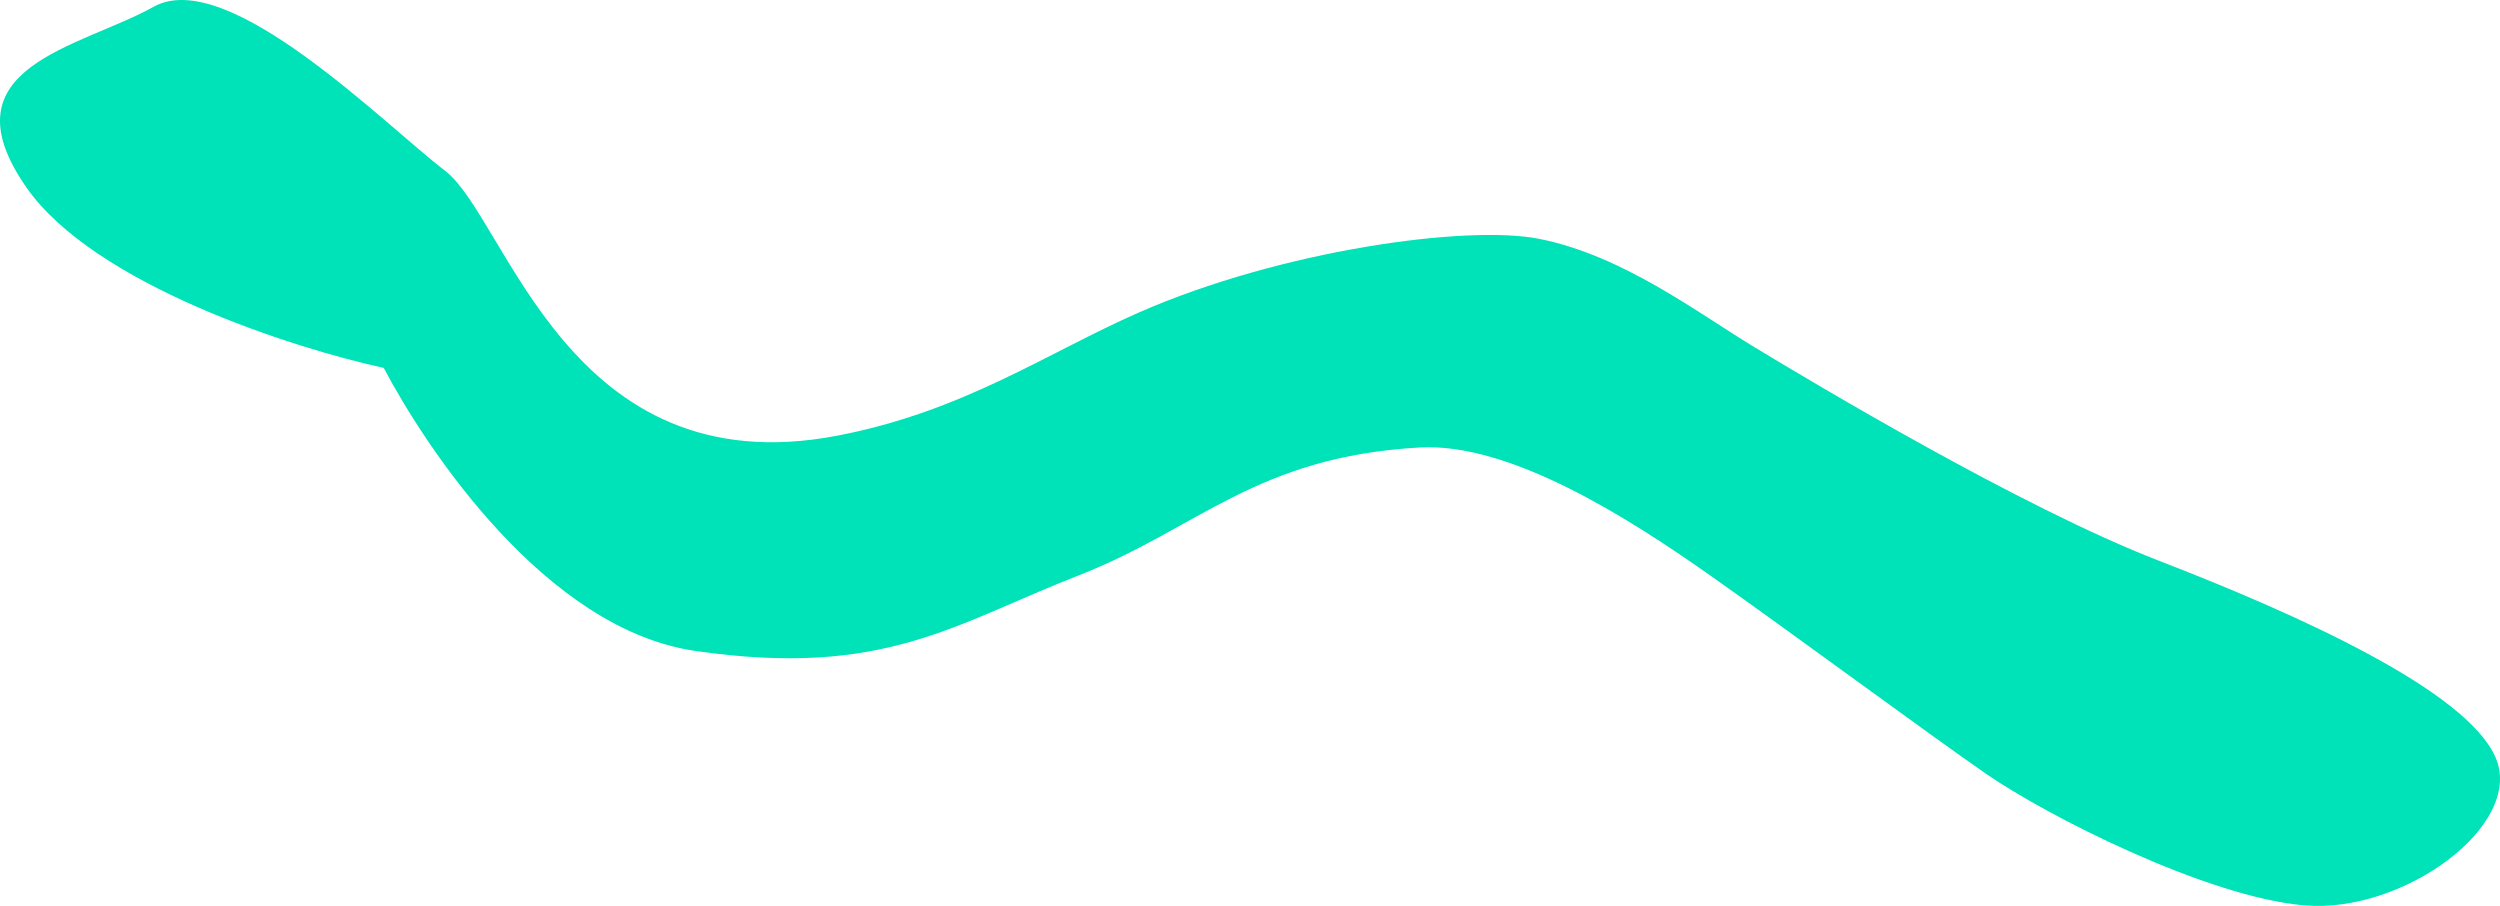 <?xml version="1.0" encoding="UTF-8"?> <svg xmlns="http://www.w3.org/2000/svg" width="3408" height="1235" viewBox="0 0 3408 1235" fill="none"><path d="M948.063 887.366C743.144 857.75 580.73 610.468 523.063 501.508C399.063 474.518 128.064 387.55 36.064 255.599C-78.936 90.66 109.064 65.169 209.563 9.19C310.063 -46.789 523.063 168.631 607.063 233.107C691.063 297.584 774.003 664.165 1141.06 593.974C1313.5 561 1426.79 481.175 1552.5 426C1746 341.073 2000.06 306.08 2098.06 325.573C2212.5 348.336 2313.56 426.036 2392.06 473.519C2470.56 521.001 2755.56 691.938 2943.06 764.411C3130.56 836.885 3362.56 940.846 3402.06 1032.81C3441.56 1124.78 3276.06 1245.73 3141.56 1234.24C3007.06 1222.74 2789.06 1111.28 2708.06 1055.3C2627.06 999.325 2442.06 862.375 2330.56 783.904C2219.06 705.433 2058.31 603.132 1935.5 610C1712 622.5 1633.38 720.621 1471.56 783.904C1300 851 1205 924.5 948.063 887.366Z" fill="#00E2B8"></path></svg> 